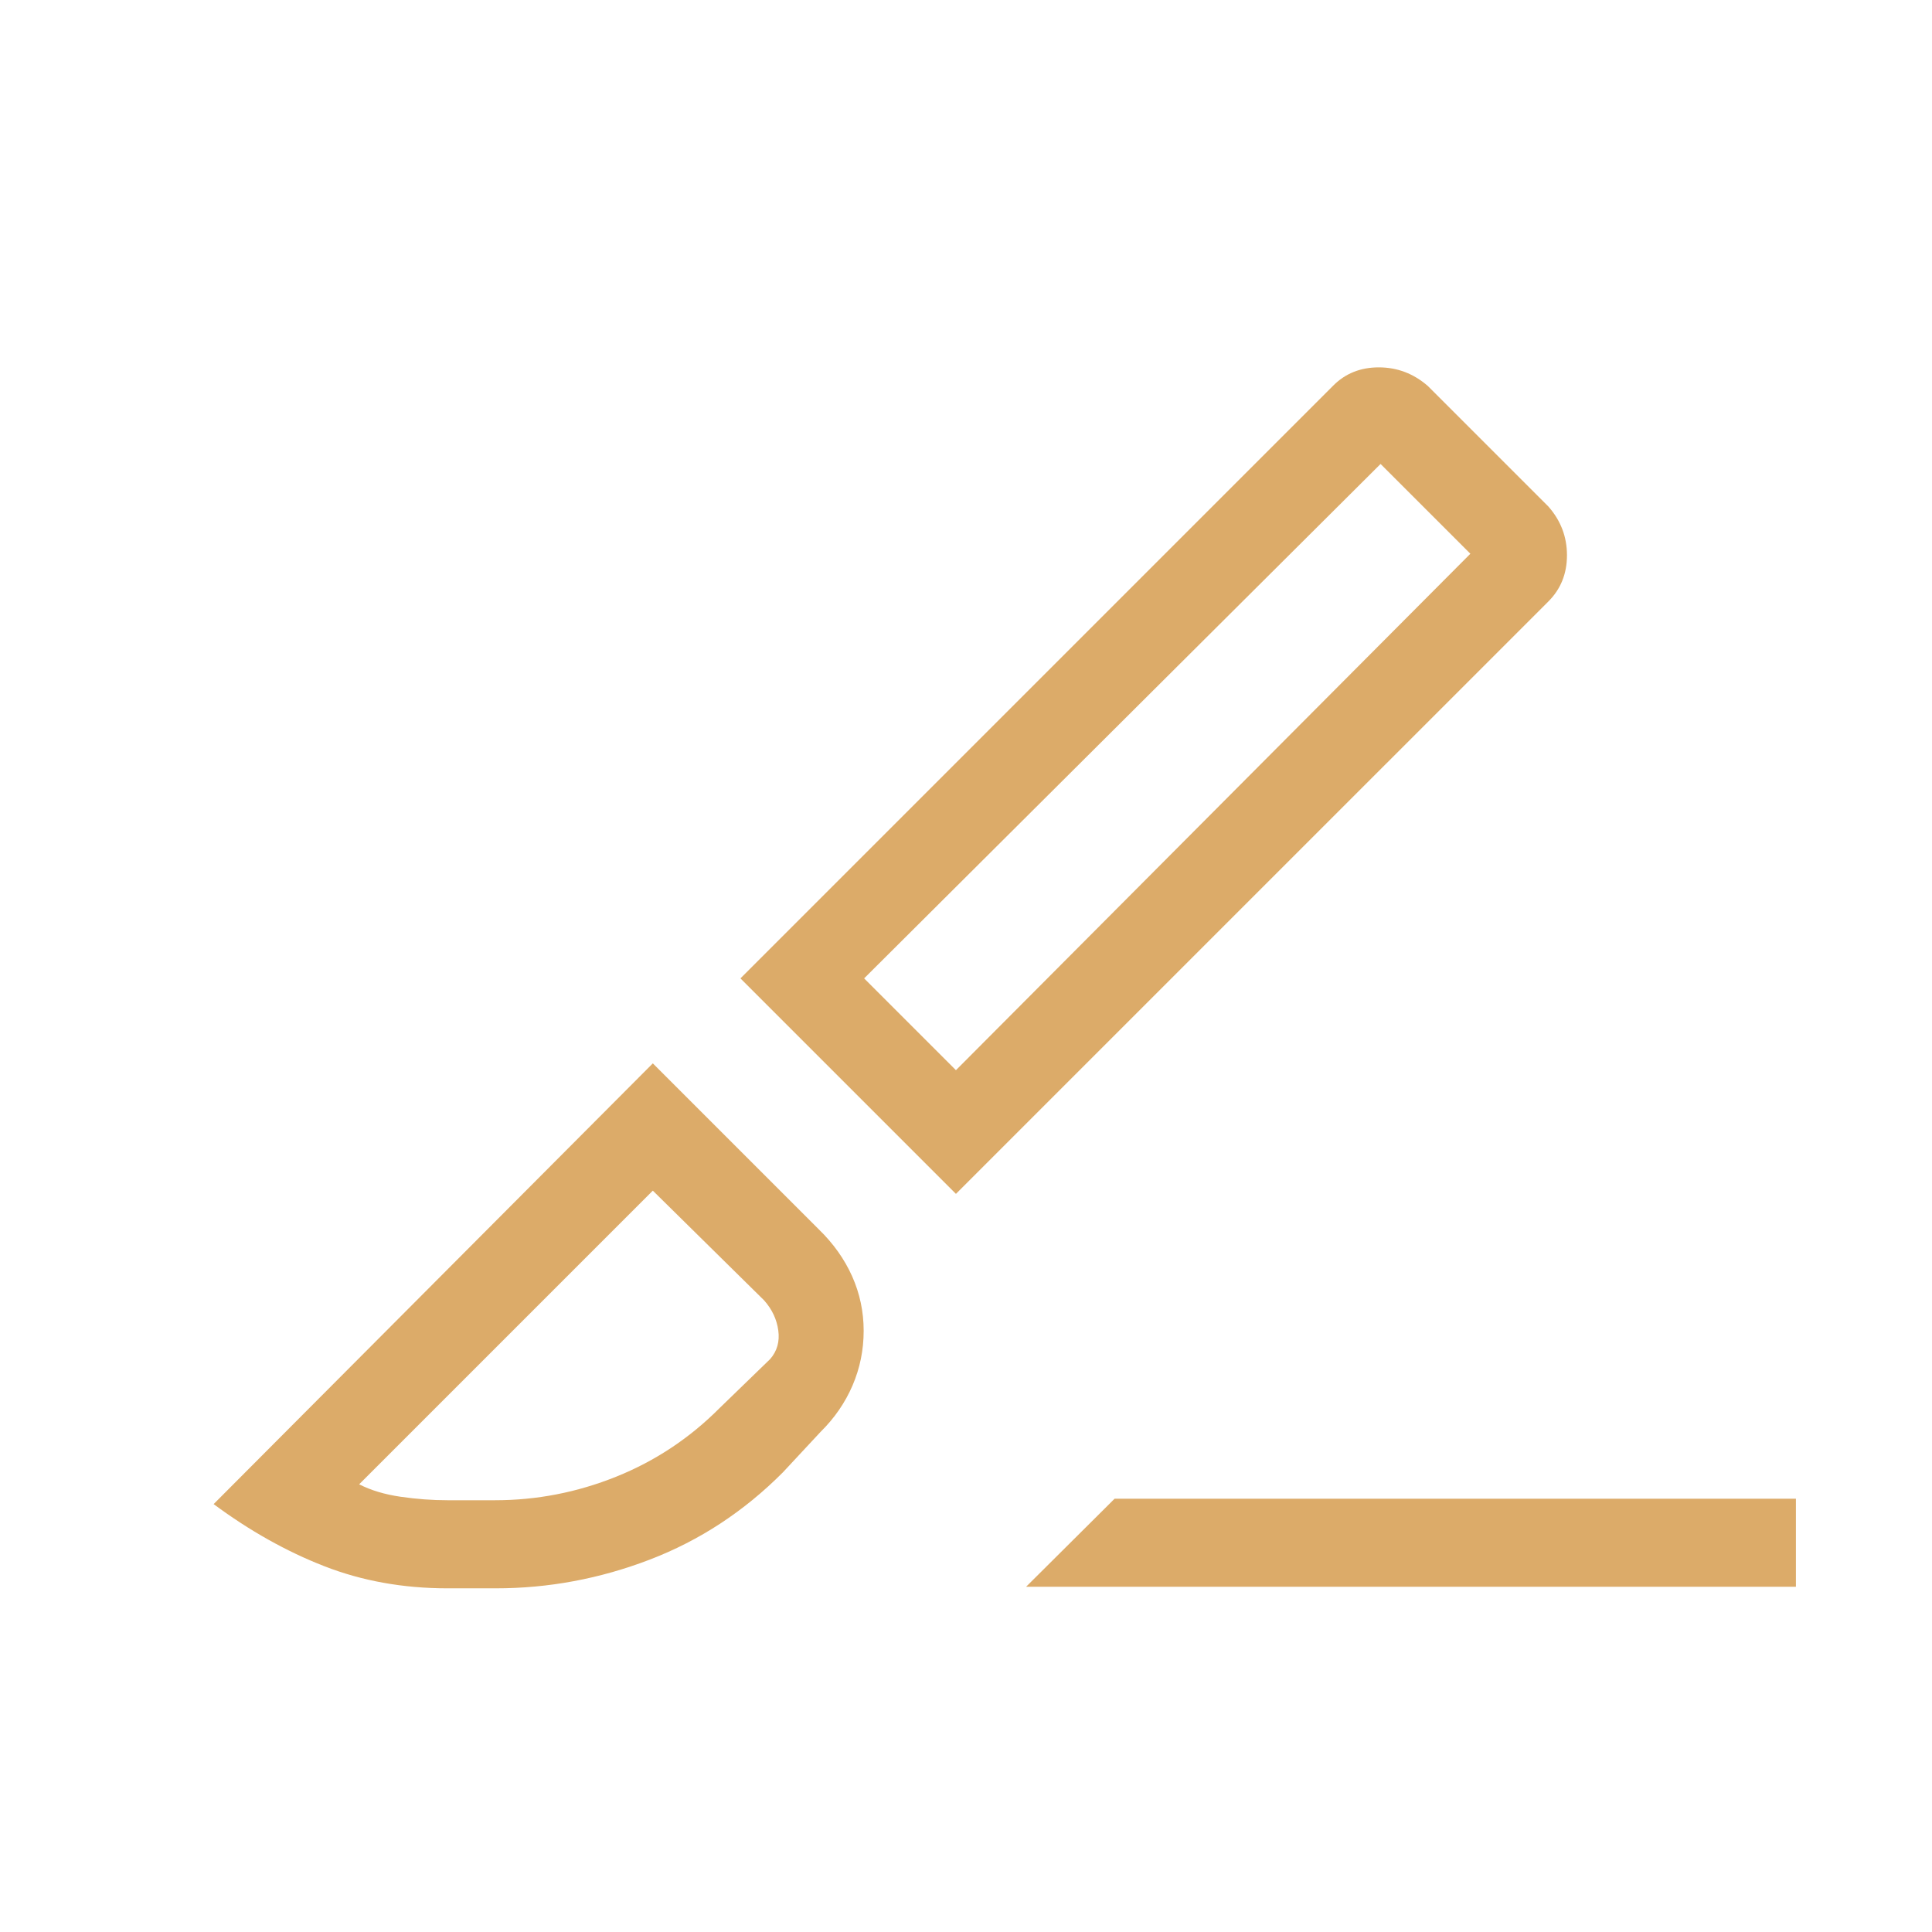 <svg fill="#DCAB69" width="48px" viewBox="0 -960 960 960" height="48px" xmlns="http://www.w3.org/2000/svg"><path d="M475-366.77 367.92-473.85l294.39-294.38q9.07-9.23 22.8-9.23 13.72 0 24.35 9.23l59.93 59.92q9.23 10.48 9.23 24.2 0 13.73-9.23 22.96L475-366.77Zm0-61.46 255.62-256.62L686-729.46 429.38-473.85 475-428.23Zm34.85 256.69 44-43.77h338.53v43.77H509.85Zm-287.47.77q-33.04 0-61.25-11t-54.98-30.85l218.23-219 82.49 82.49q10.83 10.5 16.56 23.33 5.72 12.83 5.72 27.08 0 14.26-5.52 27.13t-15.94 23.13l-18.63 20.02q-28.98 29.13-66.18 43.4t-76.5 14.27h-24Zm0-43.77h23.56q31.14 0 60.26-11.71 29.12-11.7 51.49-34.21l25-24.23q5.16-5.93 4.04-14.19-1.11-8.27-7.04-14.97l-55.31-54.53-145.92 145.92q8.72 4.46 20.61 6.19 11.9 1.73 23.31 1.73Zm508.24-470.31L686-729.46l44.62 44.61ZM324.38-368.38Z"></path></svg>